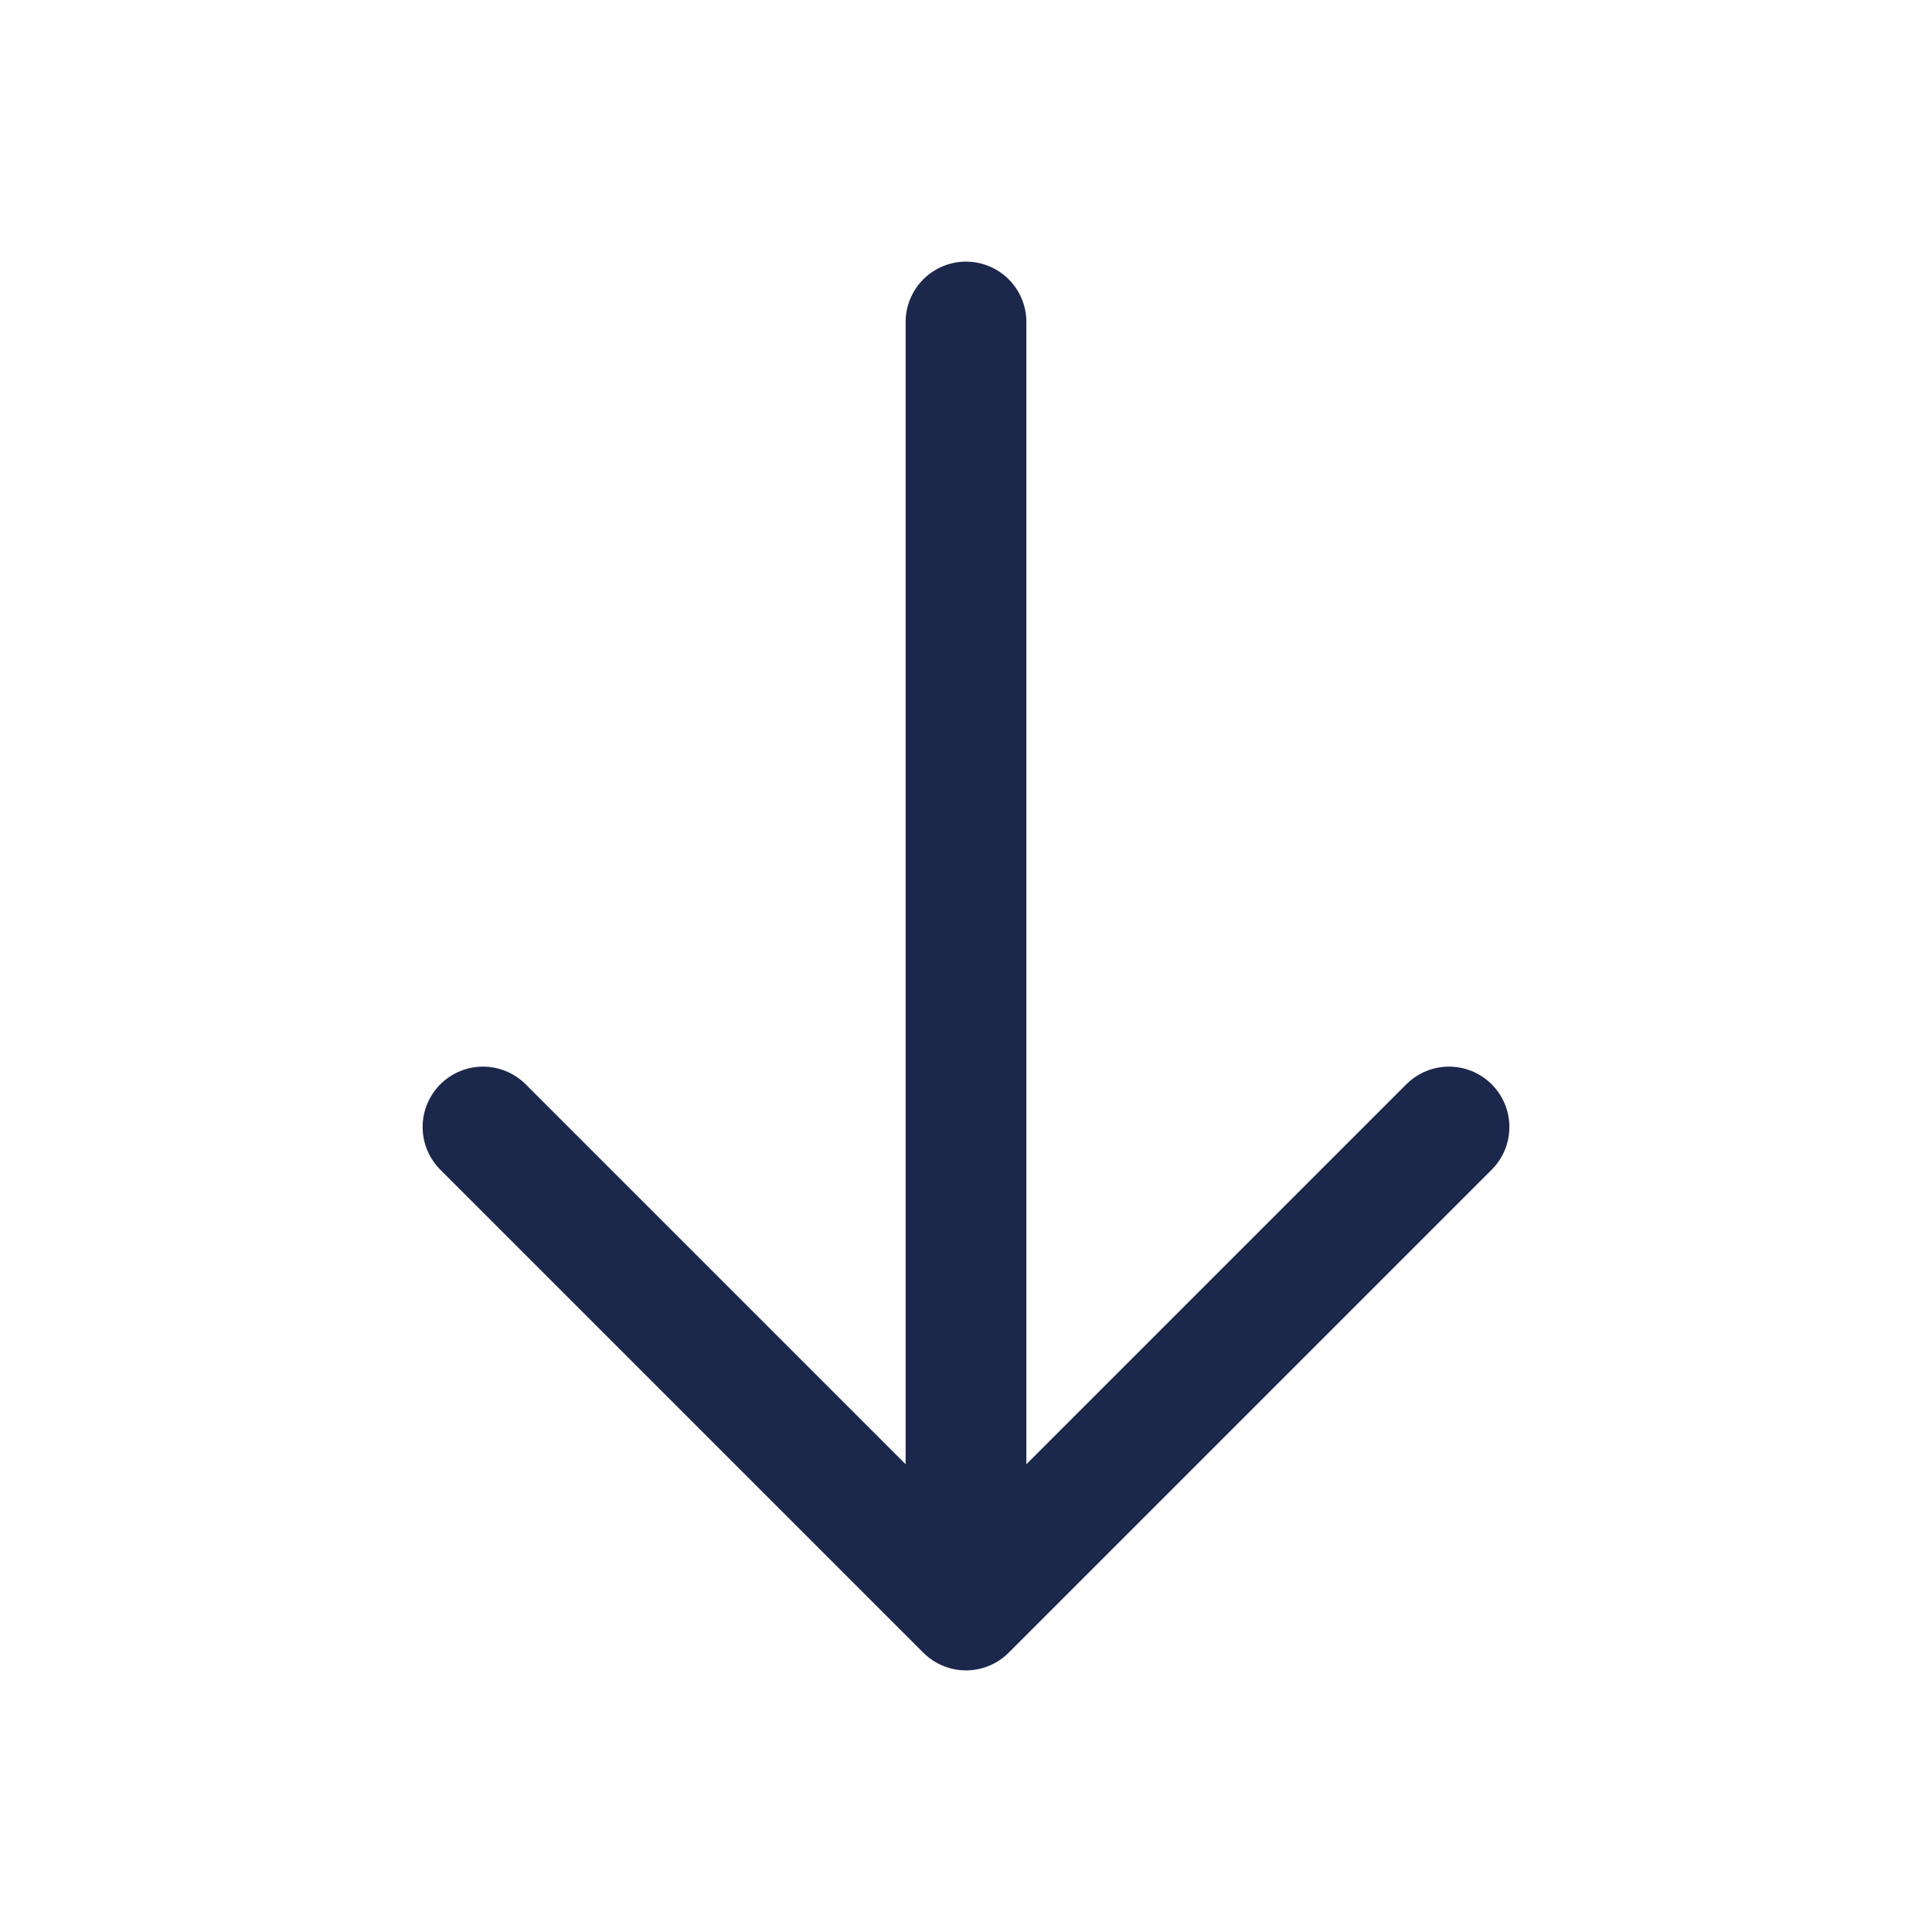 <?xml version="1.0" encoding="utf-8"?>
<svg width="800px" height="800px" viewBox="0 0 24 24" fill="none" xmlns="http://www.w3.org/2000/svg">
<path d="M12 4L12 20M12 20L18 14M12 20L6 14" stroke="#1C274C" stroke-width="1.5" stroke-linecap="round" stroke-linejoin="round"/>
</svg>